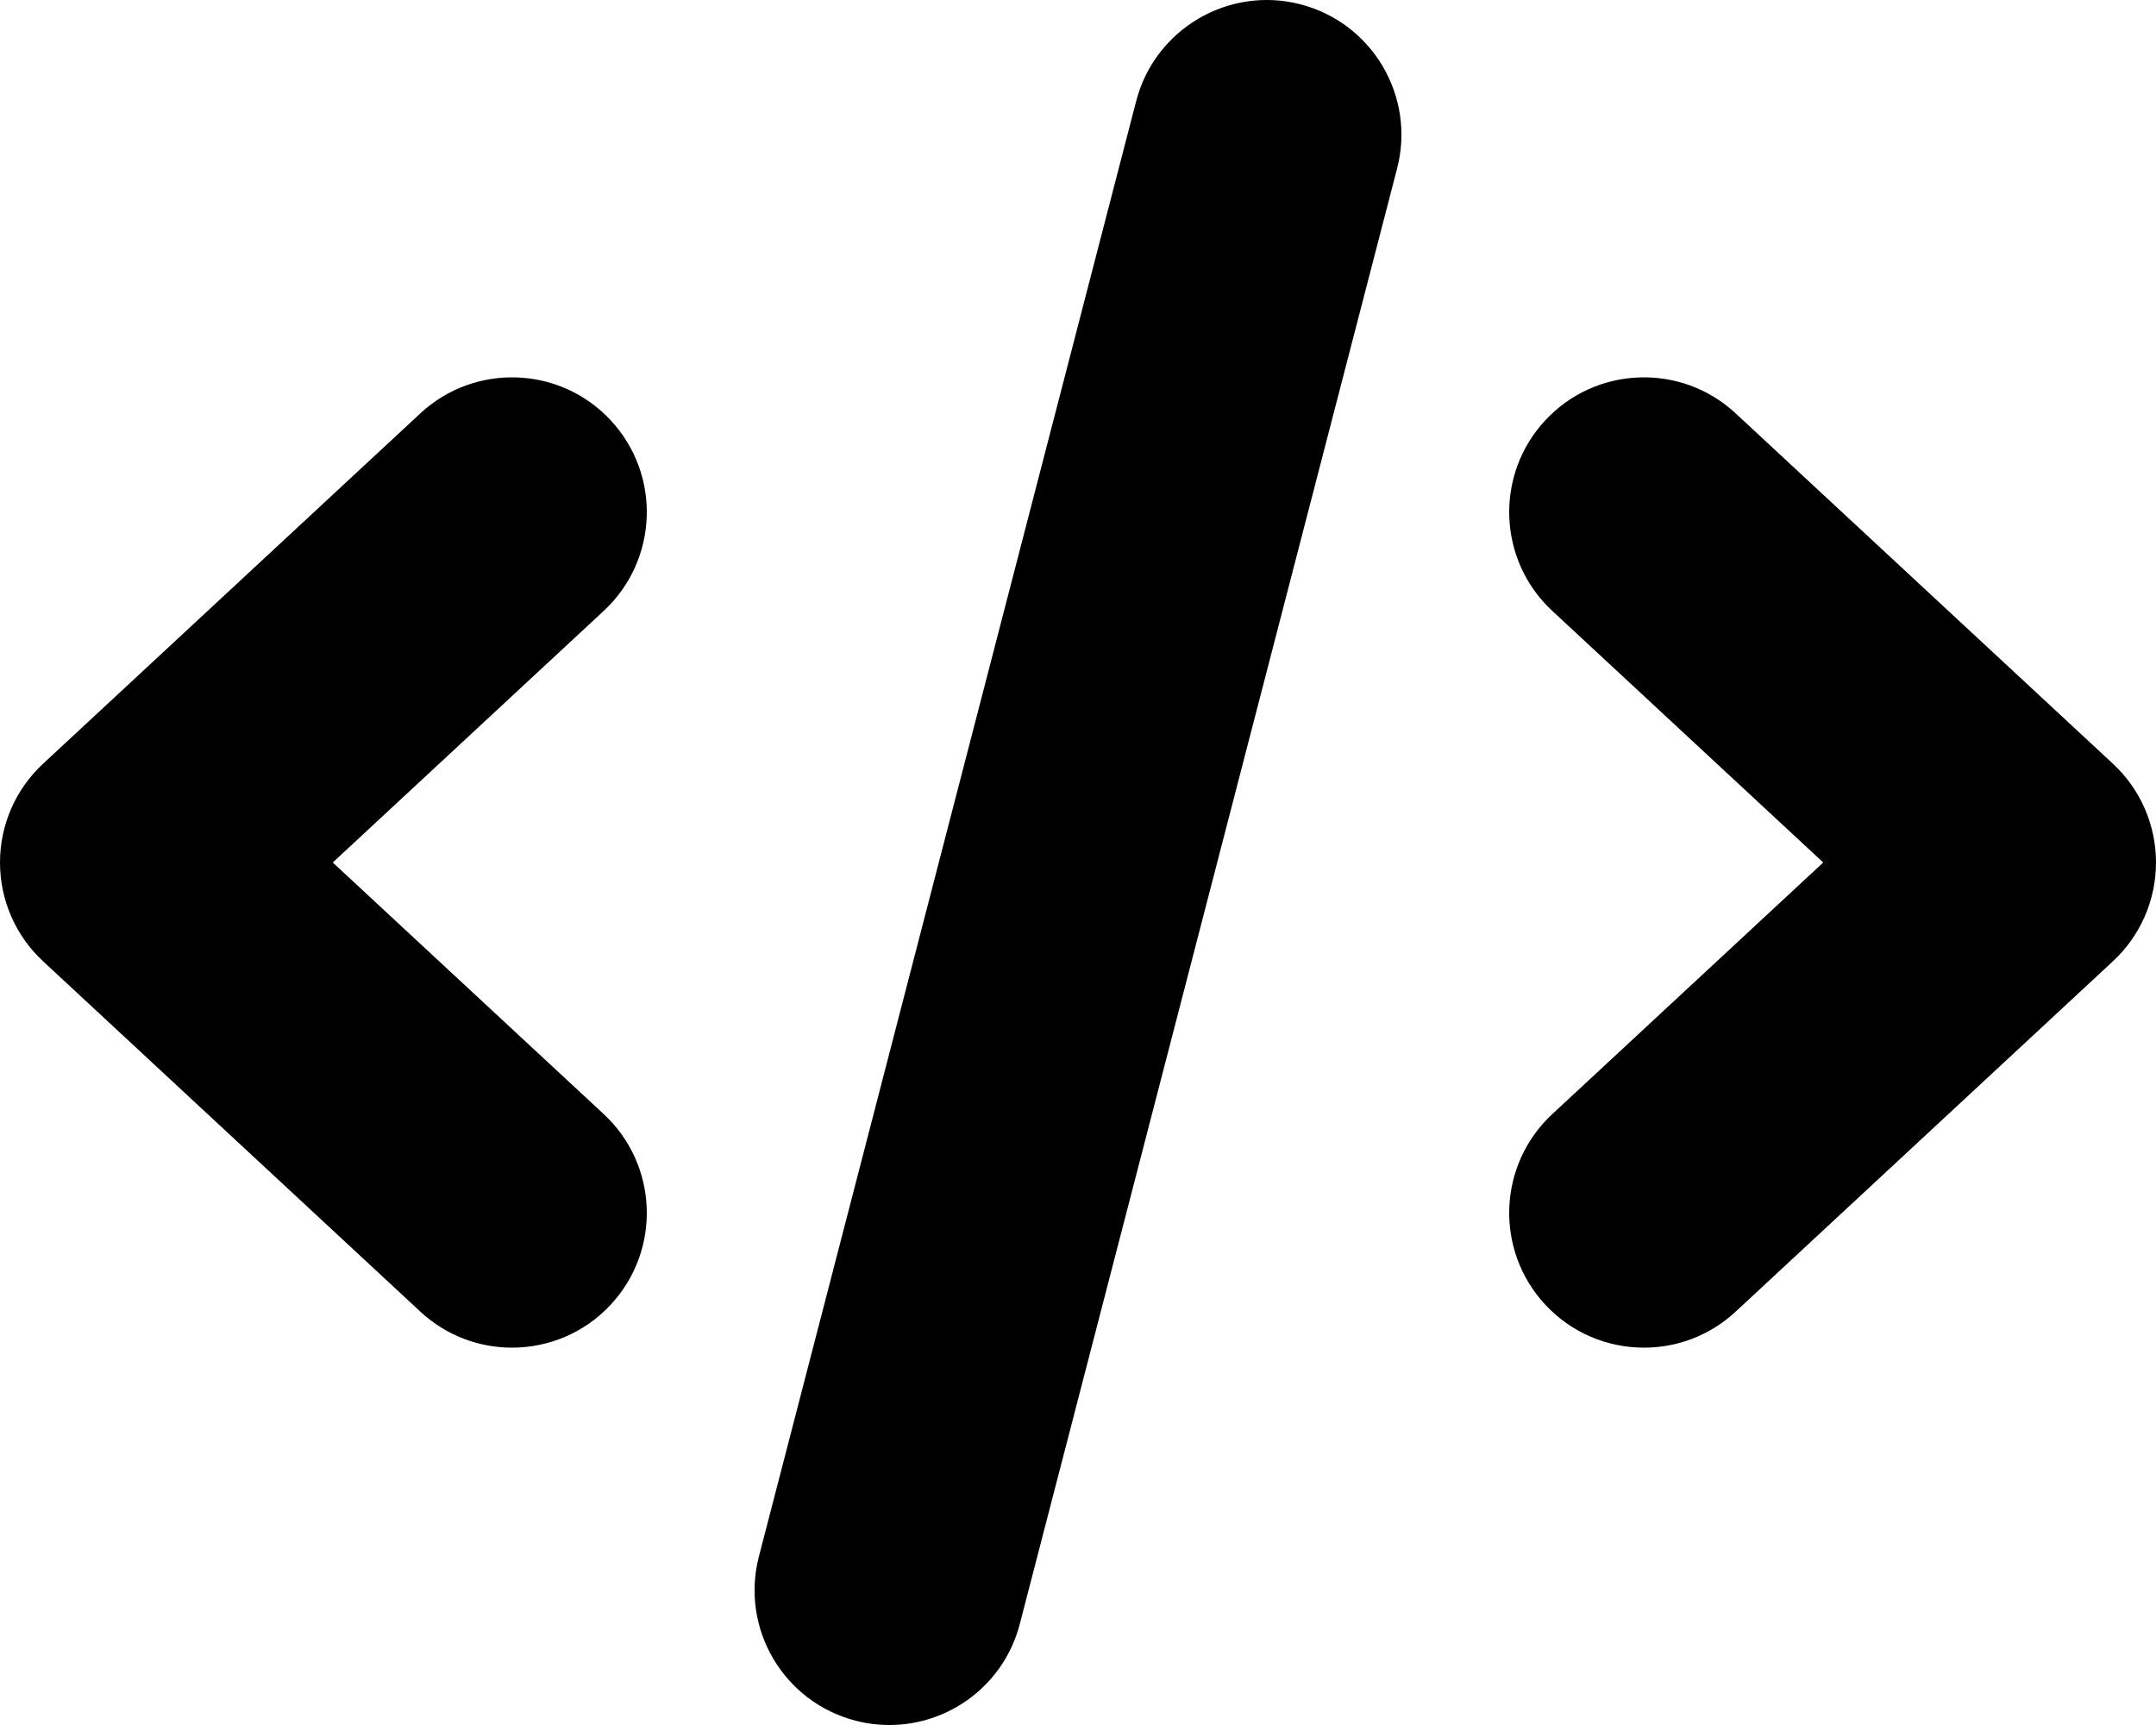 <svg xmlns="http://www.w3.org/2000/svg" viewBox="0 0 640 512"><!-- Font Awesome Pro 6.0.0-alpha2 by @fontawesome - https://fontawesome.com License - https://fontawesome.com/license (Commercial License) --><path d="M181.312 124.781C166.297 108.594 140.984 107.656 124.781 122.688L12.781 226.688C4.625 234.25 0 244.875 0 256S4.625 277.75 12.781 285.312L124.781 389.312C132.484 396.469 142.25 400 151.984 400C162.719 400 173.438 395.719 181.312 387.219C196.344 371.031 195.406 345.719 179.219 330.687L98.781 256L179.219 181.312C195.406 166.281 196.344 140.969 181.312 124.781ZM627.219 226.688L515.219 122.688C499.031 107.656 473.703 108.594 458.687 124.781C443.656 140.969 444.594 166.281 460.781 181.313L541.219 256L460.781 330.688C444.594 345.719 443.656 371.031 458.687 387.219C466.562 395.719 477.281 400 488.016 400C497.75 400 507.516 396.469 515.219 389.312L627.219 285.312C635.375 277.75 640 267.125 640 256S635.375 234.25 627.219 226.688ZM386.031 1.281C364.75 -4.25 342.828 8.594 337.281 29.969L225.281 461.969C219.734 483.344 232.578 505.188 253.969 510.719C257.328 511.594 260.703 512 264.031 512C281.813 512 298.047 500.062 302.719 482.031L414.719 50.031C420.266 28.656 407.422 6.812 386.031 1.281Z"/></svg>